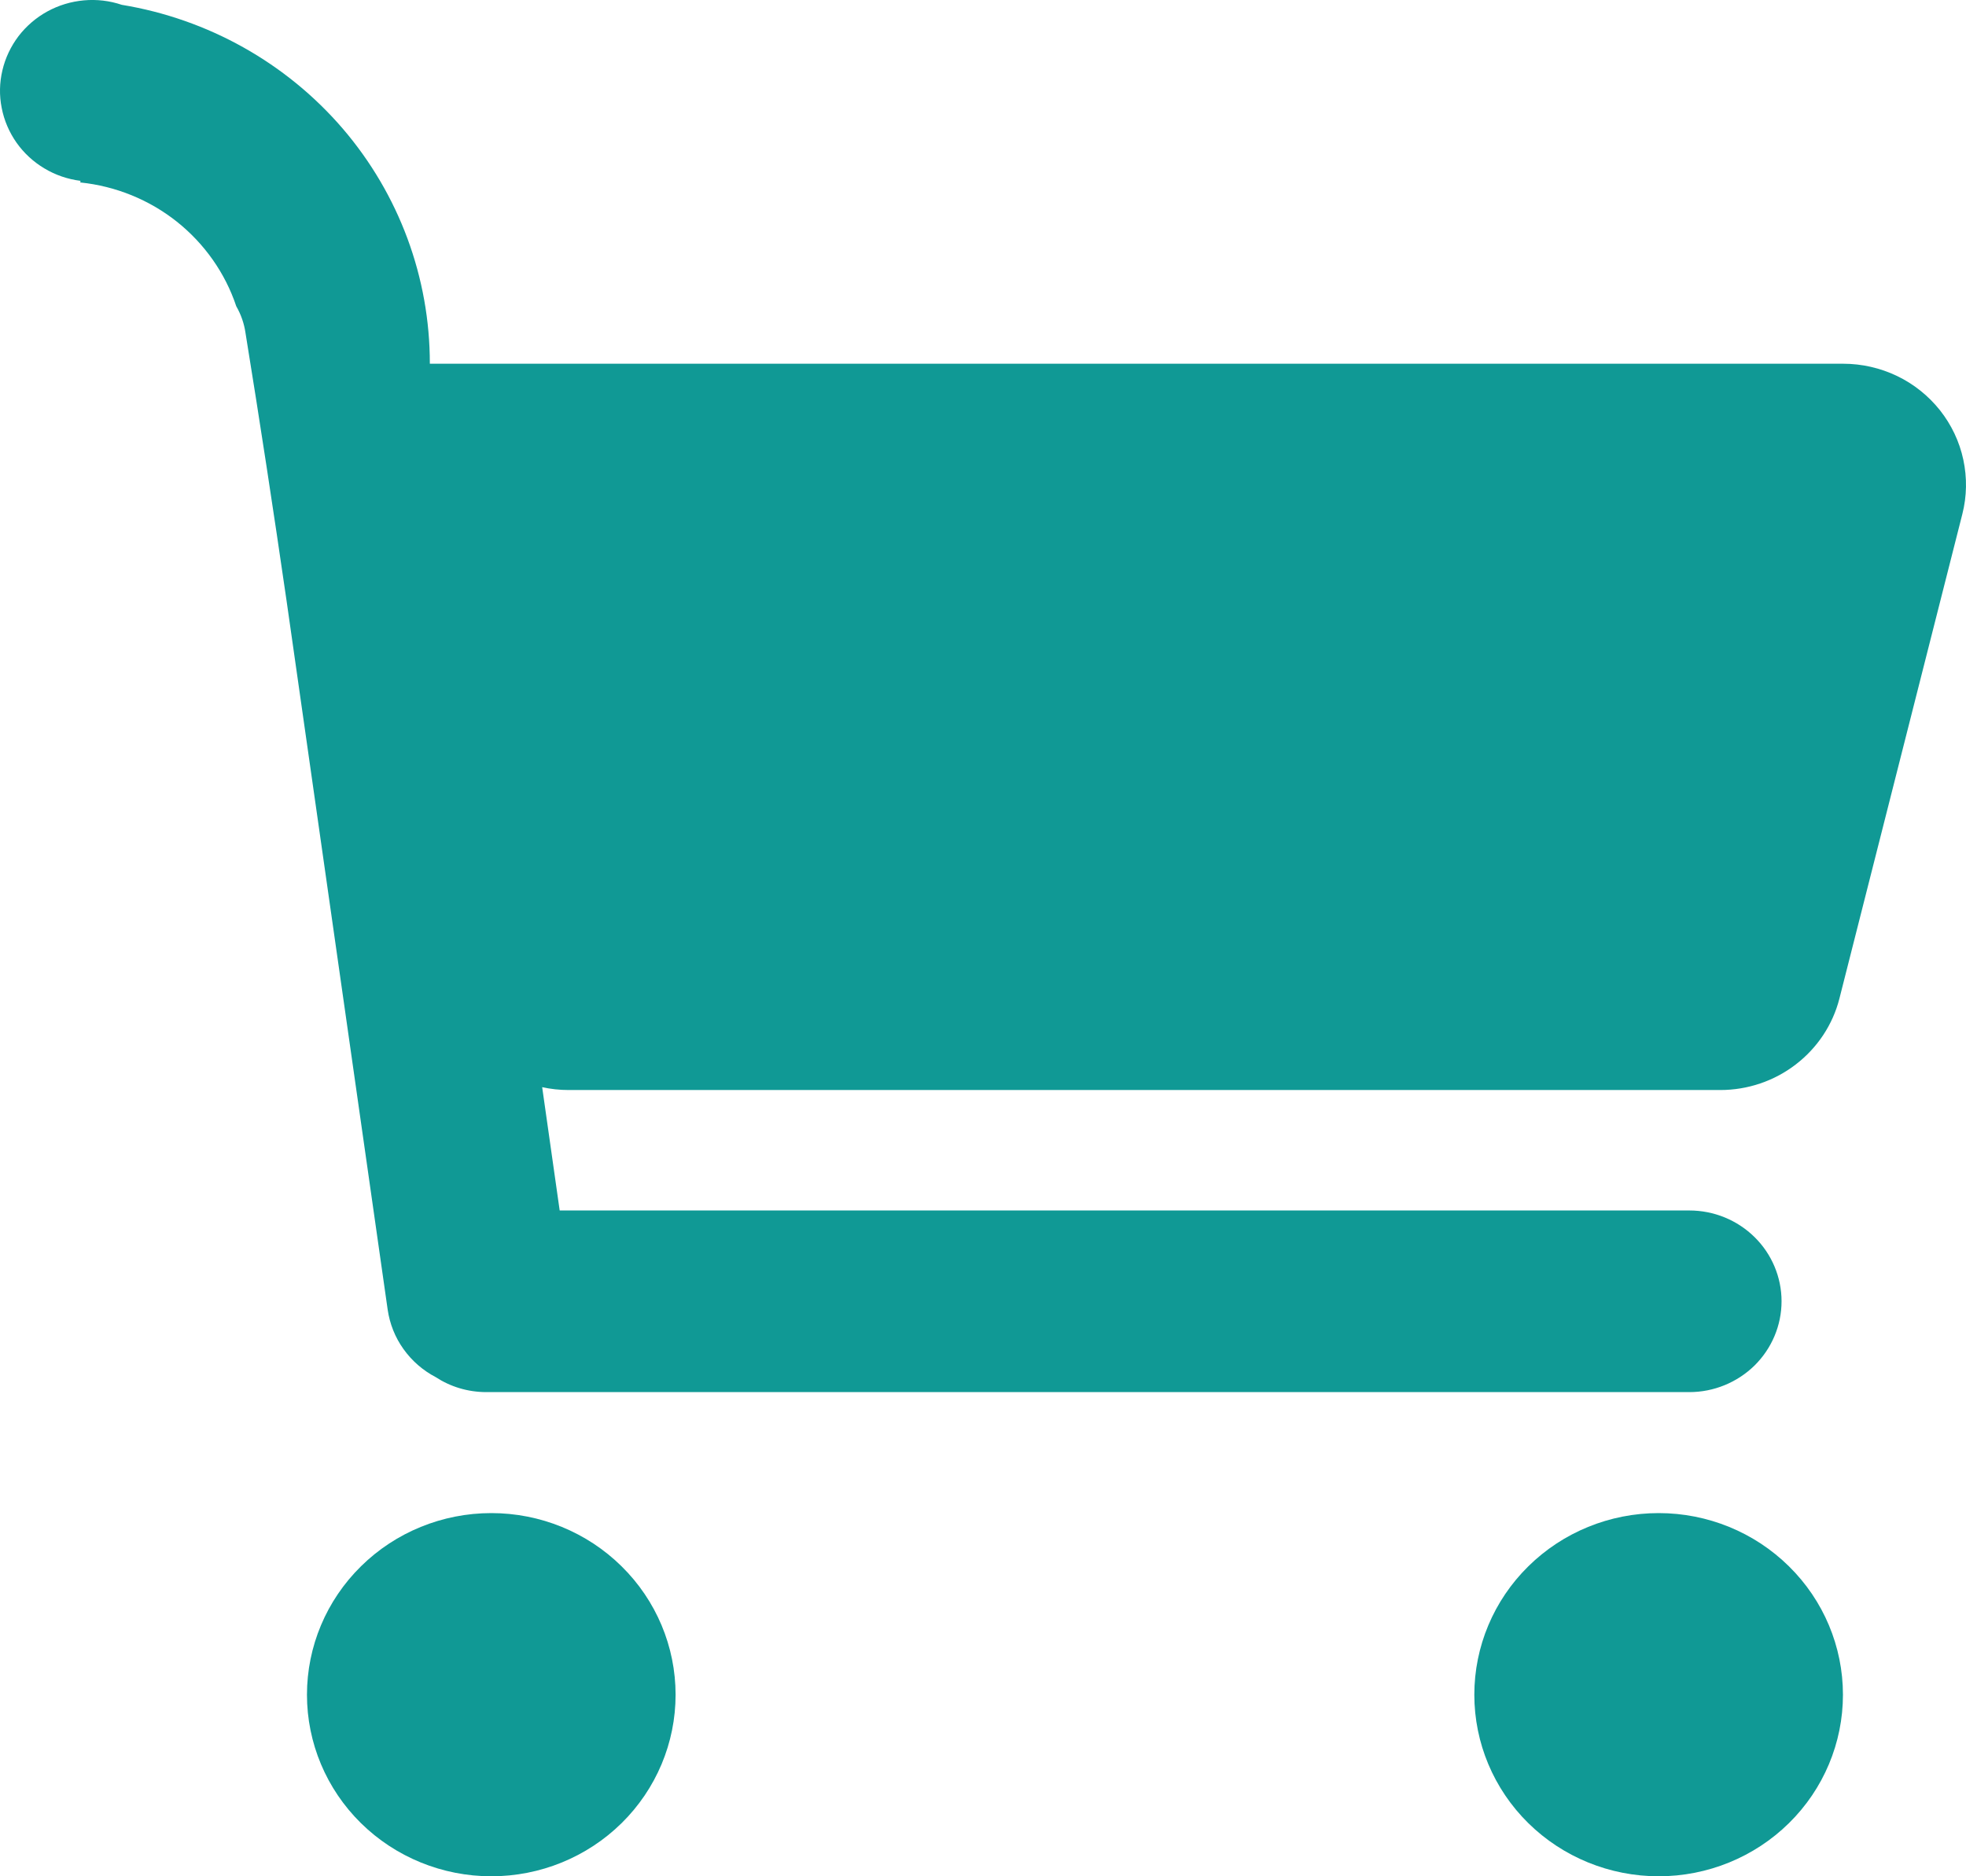 <svg width="22" height="21" viewBox="0 0 22 21" fill="none" xmlns="http://www.w3.org/2000/svg">
<path id="Vector" d="M4.81 4.071H20.625C20.834 4.071 21.04 4.118 21.228 4.208C21.416 4.298 21.58 4.43 21.709 4.592C21.837 4.754 21.927 4.943 21.97 5.145C22.013 5.346 22.01 5.554 21.959 5.754L20.584 11.174C20.51 11.467 20.338 11.727 20.096 11.913C19.855 12.099 19.557 12.2 19.25 12.2H6.364C6.262 12.2 6.162 12.189 6.067 12.168L6.263 13.548H18.904C19.178 13.548 19.44 13.655 19.634 13.846C19.827 14.036 19.936 14.295 19.936 14.564C19.936 14.834 19.827 15.092 19.634 15.283C19.44 15.473 19.178 15.581 18.904 15.581H5.443C5.234 15.581 5.039 15.52 4.877 15.414C4.733 15.339 4.609 15.231 4.515 15.099C4.421 14.968 4.361 14.816 4.338 14.657L3.207 6.726C3.062 5.725 2.909 4.724 2.747 3.725C2.732 3.621 2.697 3.52 2.644 3.428C2.52 3.056 2.288 2.727 1.979 2.481C1.669 2.235 1.294 2.083 0.898 2.042L0.901 2.024C0.758 2.006 0.62 1.959 0.497 1.885C0.374 1.812 0.267 1.713 0.185 1.597C0.103 1.48 0.046 1.348 0.019 1.208C-0.009 1.069 -0.006 0.925 0.027 0.787C0.059 0.649 0.121 0.519 0.207 0.405C0.294 0.292 0.404 0.197 0.53 0.128C0.656 0.059 0.795 0.017 0.939 0.004C1.082 -0.009 1.227 0.008 1.363 0.054C2.328 0.213 3.203 0.704 3.835 1.439C4.466 2.175 4.811 3.107 4.81 4.071ZM5.498 21C4.951 21 4.426 20.786 4.039 20.405C3.652 20.024 3.435 19.507 3.435 18.968C3.435 18.429 3.652 17.912 4.039 17.531C4.426 17.149 4.951 16.935 5.498 16.935C6.045 16.935 6.569 17.149 6.956 17.531C7.343 17.912 7.56 18.429 7.56 18.968C7.56 19.507 7.343 20.024 6.956 20.405C6.569 20.786 6.045 21 5.498 21ZM18.561 21C18.014 21 17.489 20.786 17.102 20.405C16.715 20.024 16.498 19.507 16.498 18.968C16.498 18.429 16.715 17.912 17.102 17.531C17.489 17.149 18.014 16.935 18.561 16.935C19.108 16.935 19.632 17.149 20.019 17.531C20.406 17.912 20.623 18.429 20.623 18.968C20.623 19.507 20.406 20.024 20.019 20.405C19.632 20.786 19.108 21 18.561 21Z" fill="#109995"/>
</svg>
